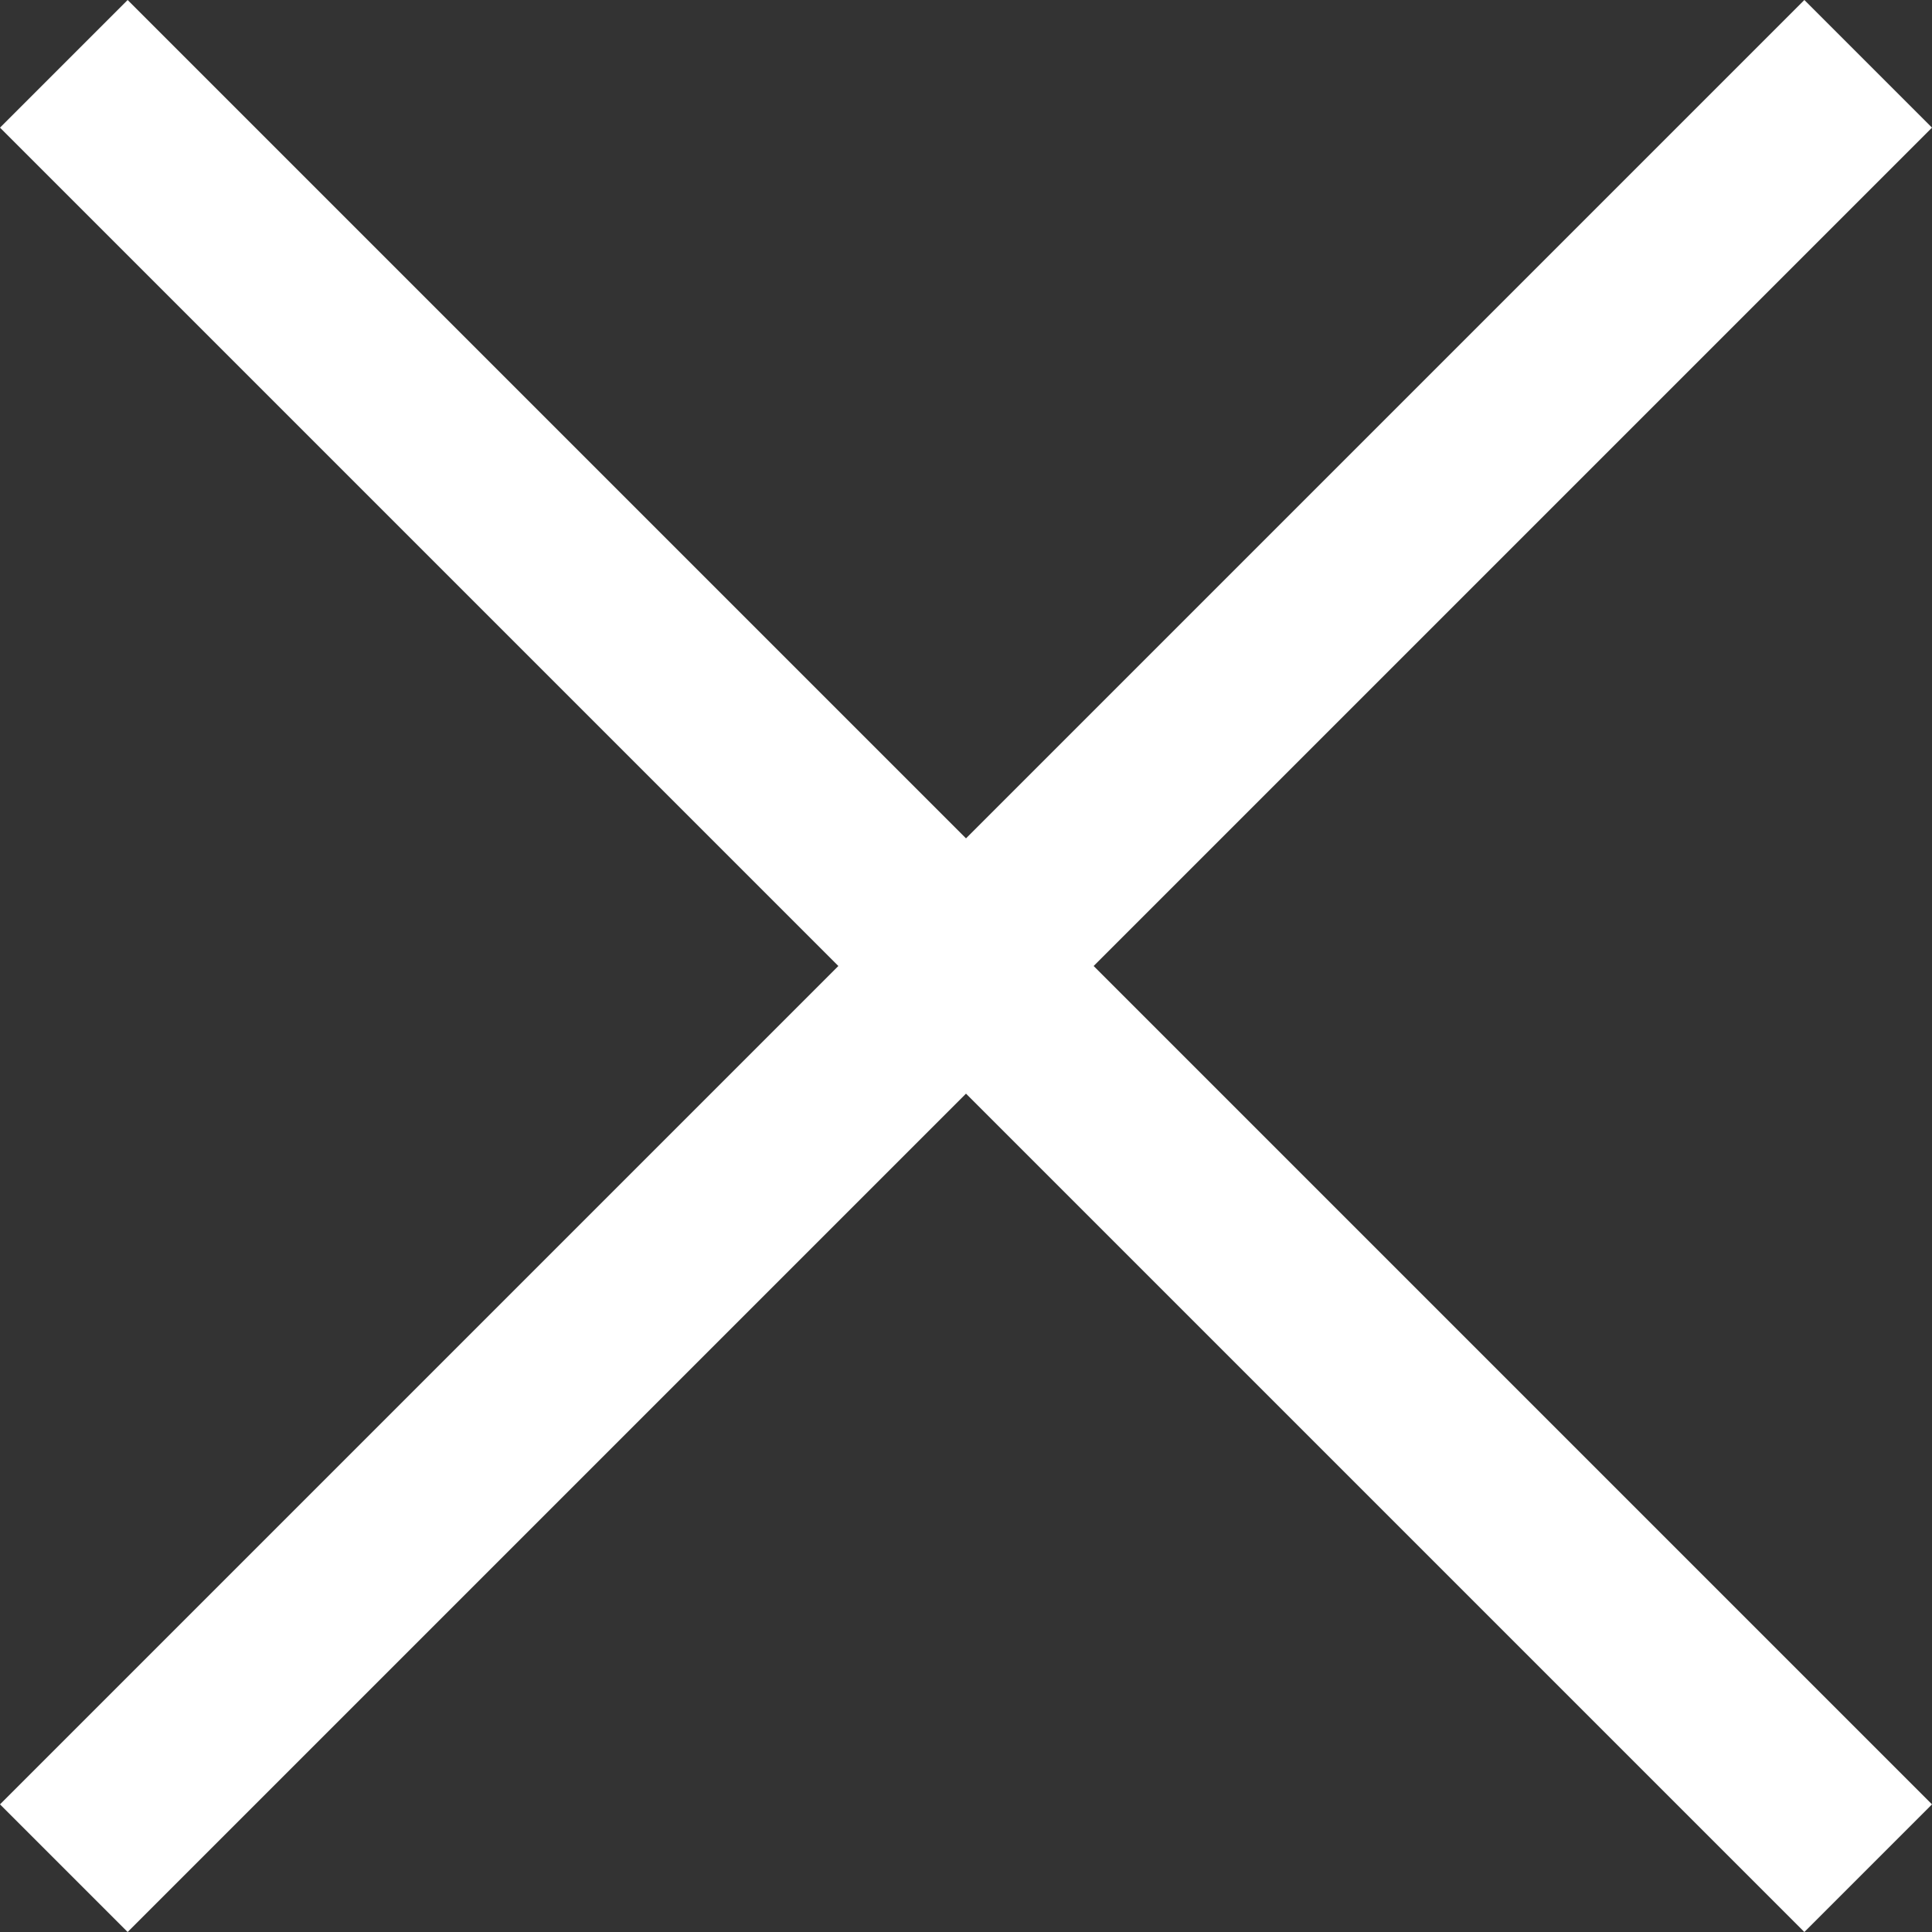 <svg width="15" height="15" viewBox="0 0 15 15" fill="none" xmlns="http://www.w3.org/2000/svg">
<rect x="0" y="0" width="15" height="15" fill="#333333" stroke="none"/>
<path d="M15 0.991L14.009 0L7.5 6.509L0.991 0L0 0.991L6.509 7.5L0 14.009L0.991 15L7.5 8.491L14.009 15L15 14.009L8.491 7.5L15 0.991Z" fill="#FFFFFF"/>
</svg>
